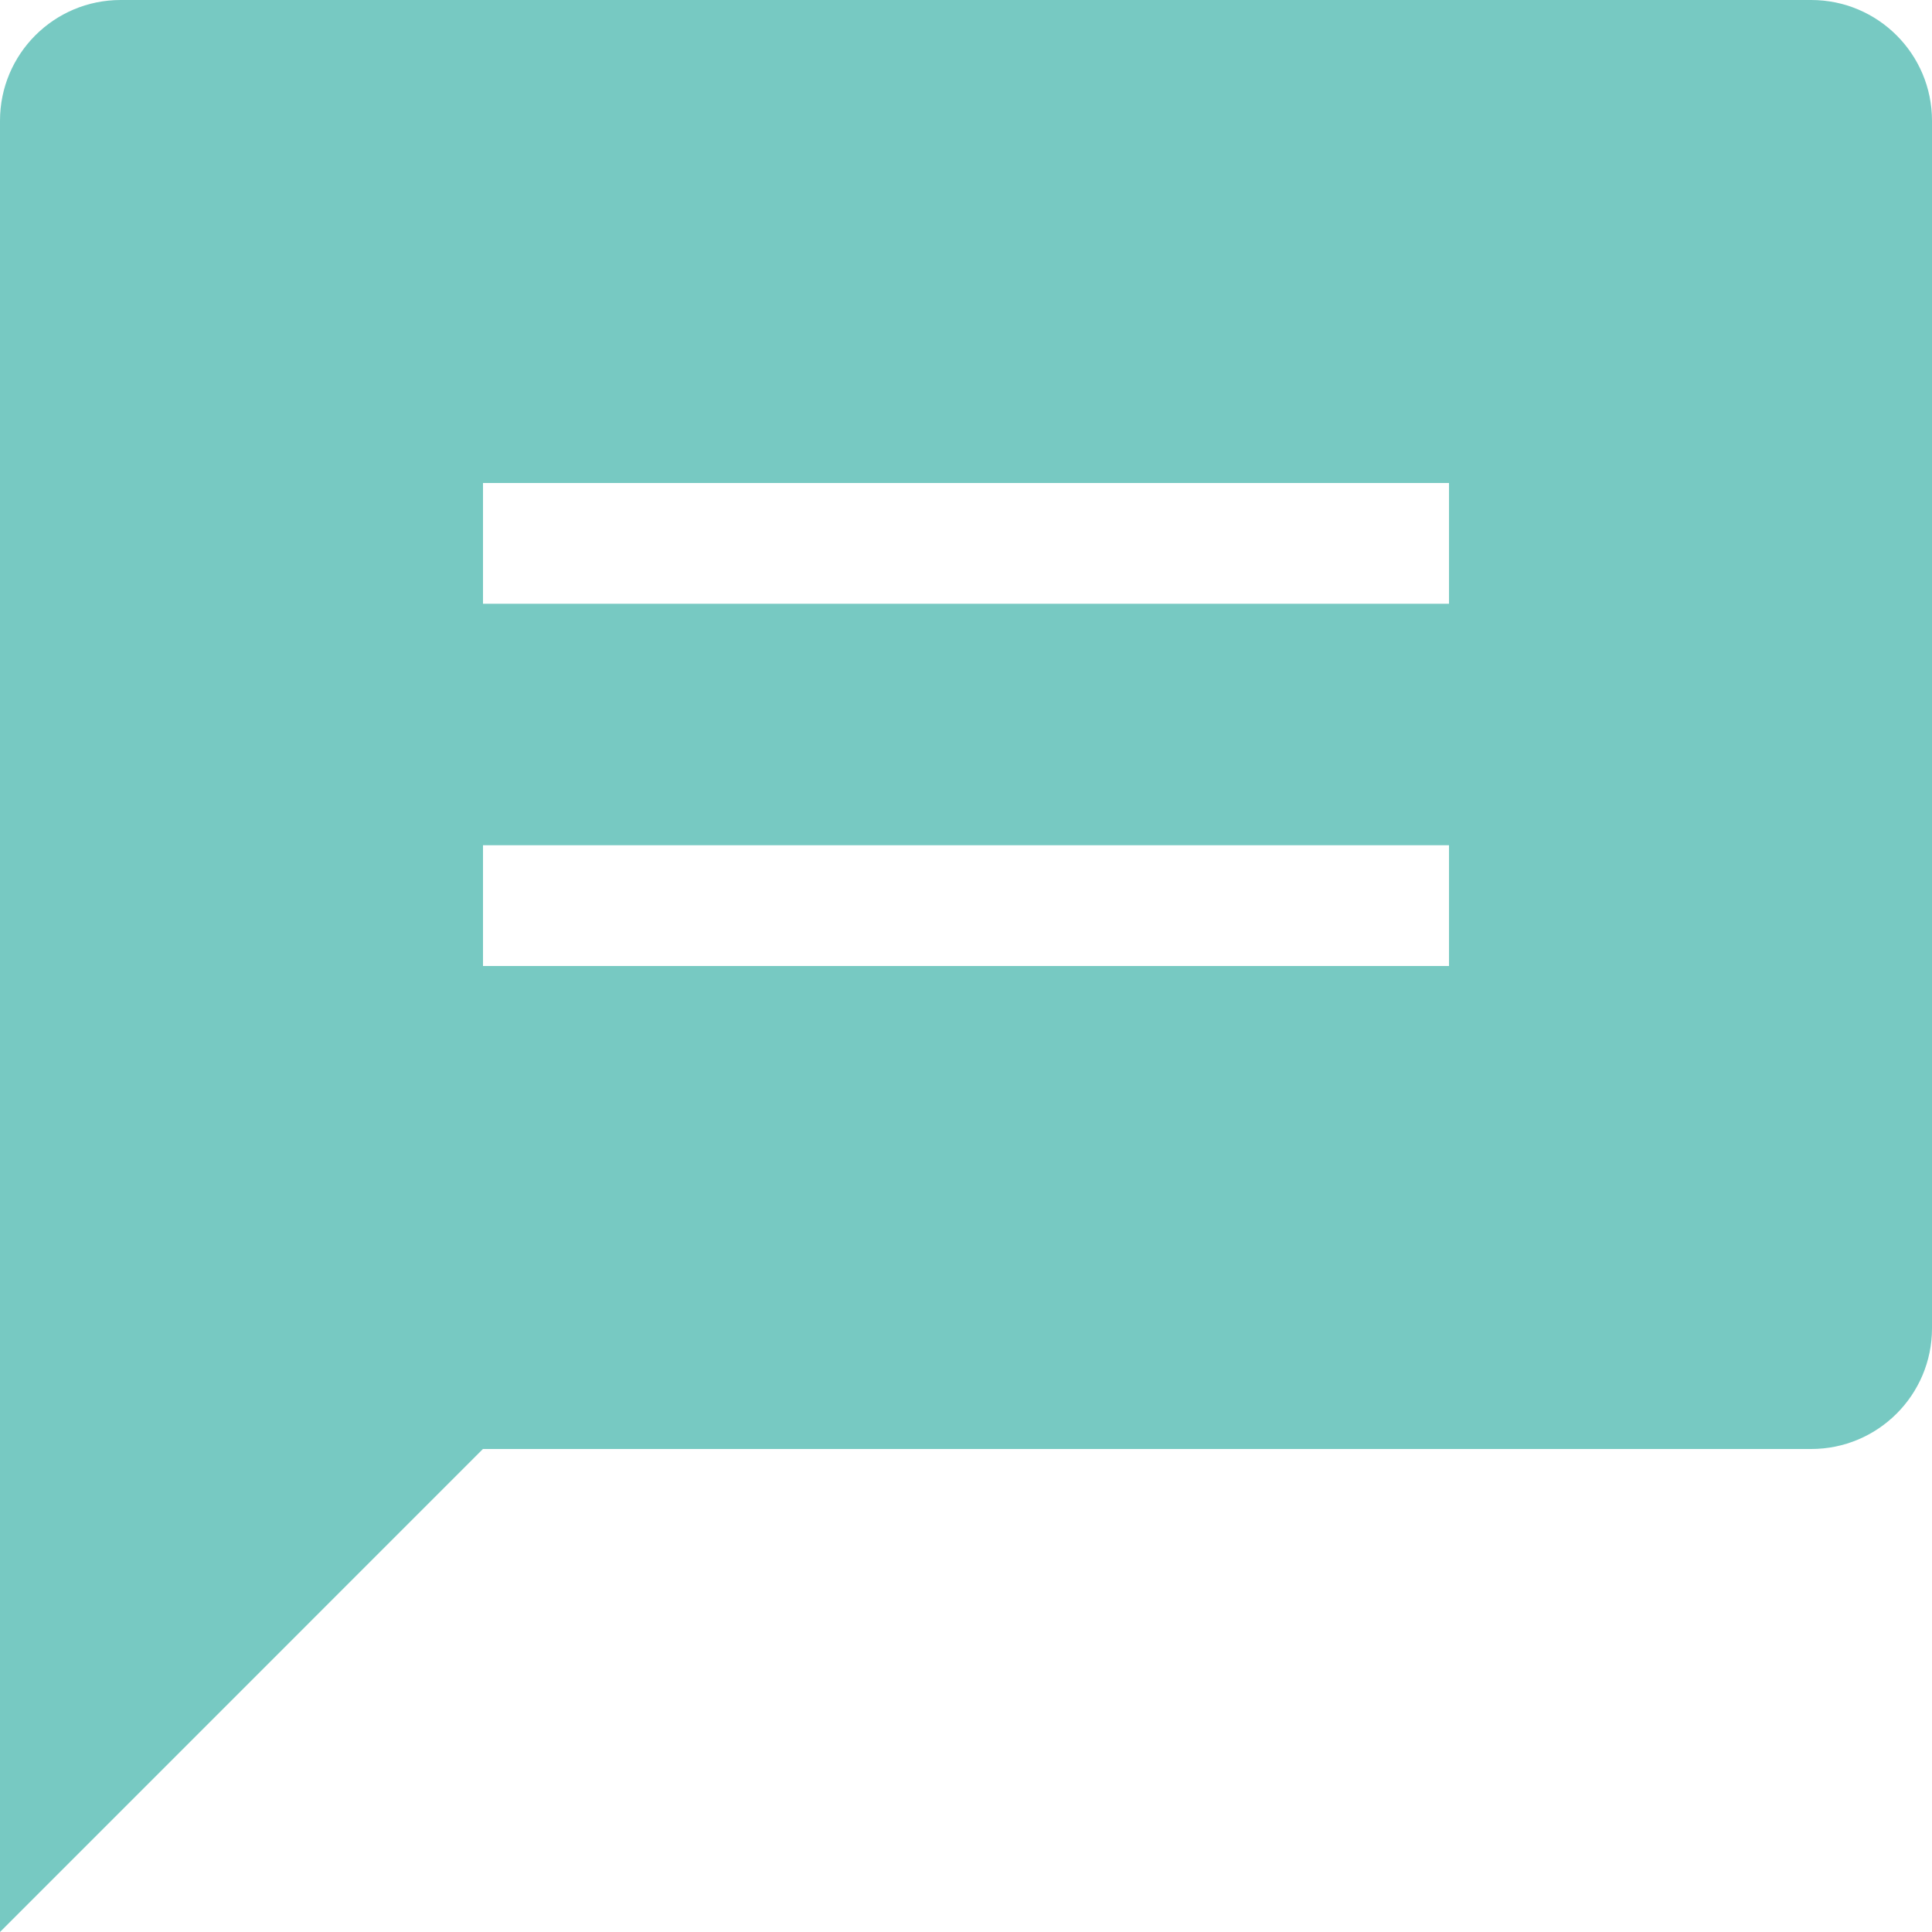 <?xml version="1.0" encoding="UTF-8"?>
<svg width="125px" height="125px" viewBox="0 0 125 125" version="1.1" xmlns="http://www.w3.org/2000/svg" xmlns:xlink="http://www.w3.org/1999/xlink">
    <!-- Generator: Sketch 46.2 (44496) - http://www.bohemiancoding.com/sketch -->
    <title>Page 1</title>
    <desc>Created with Sketch.</desc>
    <defs></defs>
    <g id="Page-1" stroke="none" stroke-width="1" fill="none" fill-rule="evenodd">
        <path d="M117.183,0 L7.808,0 C3.491,0 0,3.496 0,7.812 L0,125 L31.245,93.75 L117.182,93.75 C121.499,93.75 125,90.254 125,85.938 L125,7.812 C125,3.496 121.499,0 117.182,0 L117.183,0 Z M93.75,62.5 L31.25,62.5 L31.25,54.688 L93.75,54.688 L93.75,62.5 Z M93.75,39.062 L31.25,39.062 L31.25,31.25 L93.75,31.25 L93.75,39.062 Z" fill="#77c9c2"></path>
    </g>
</svg>